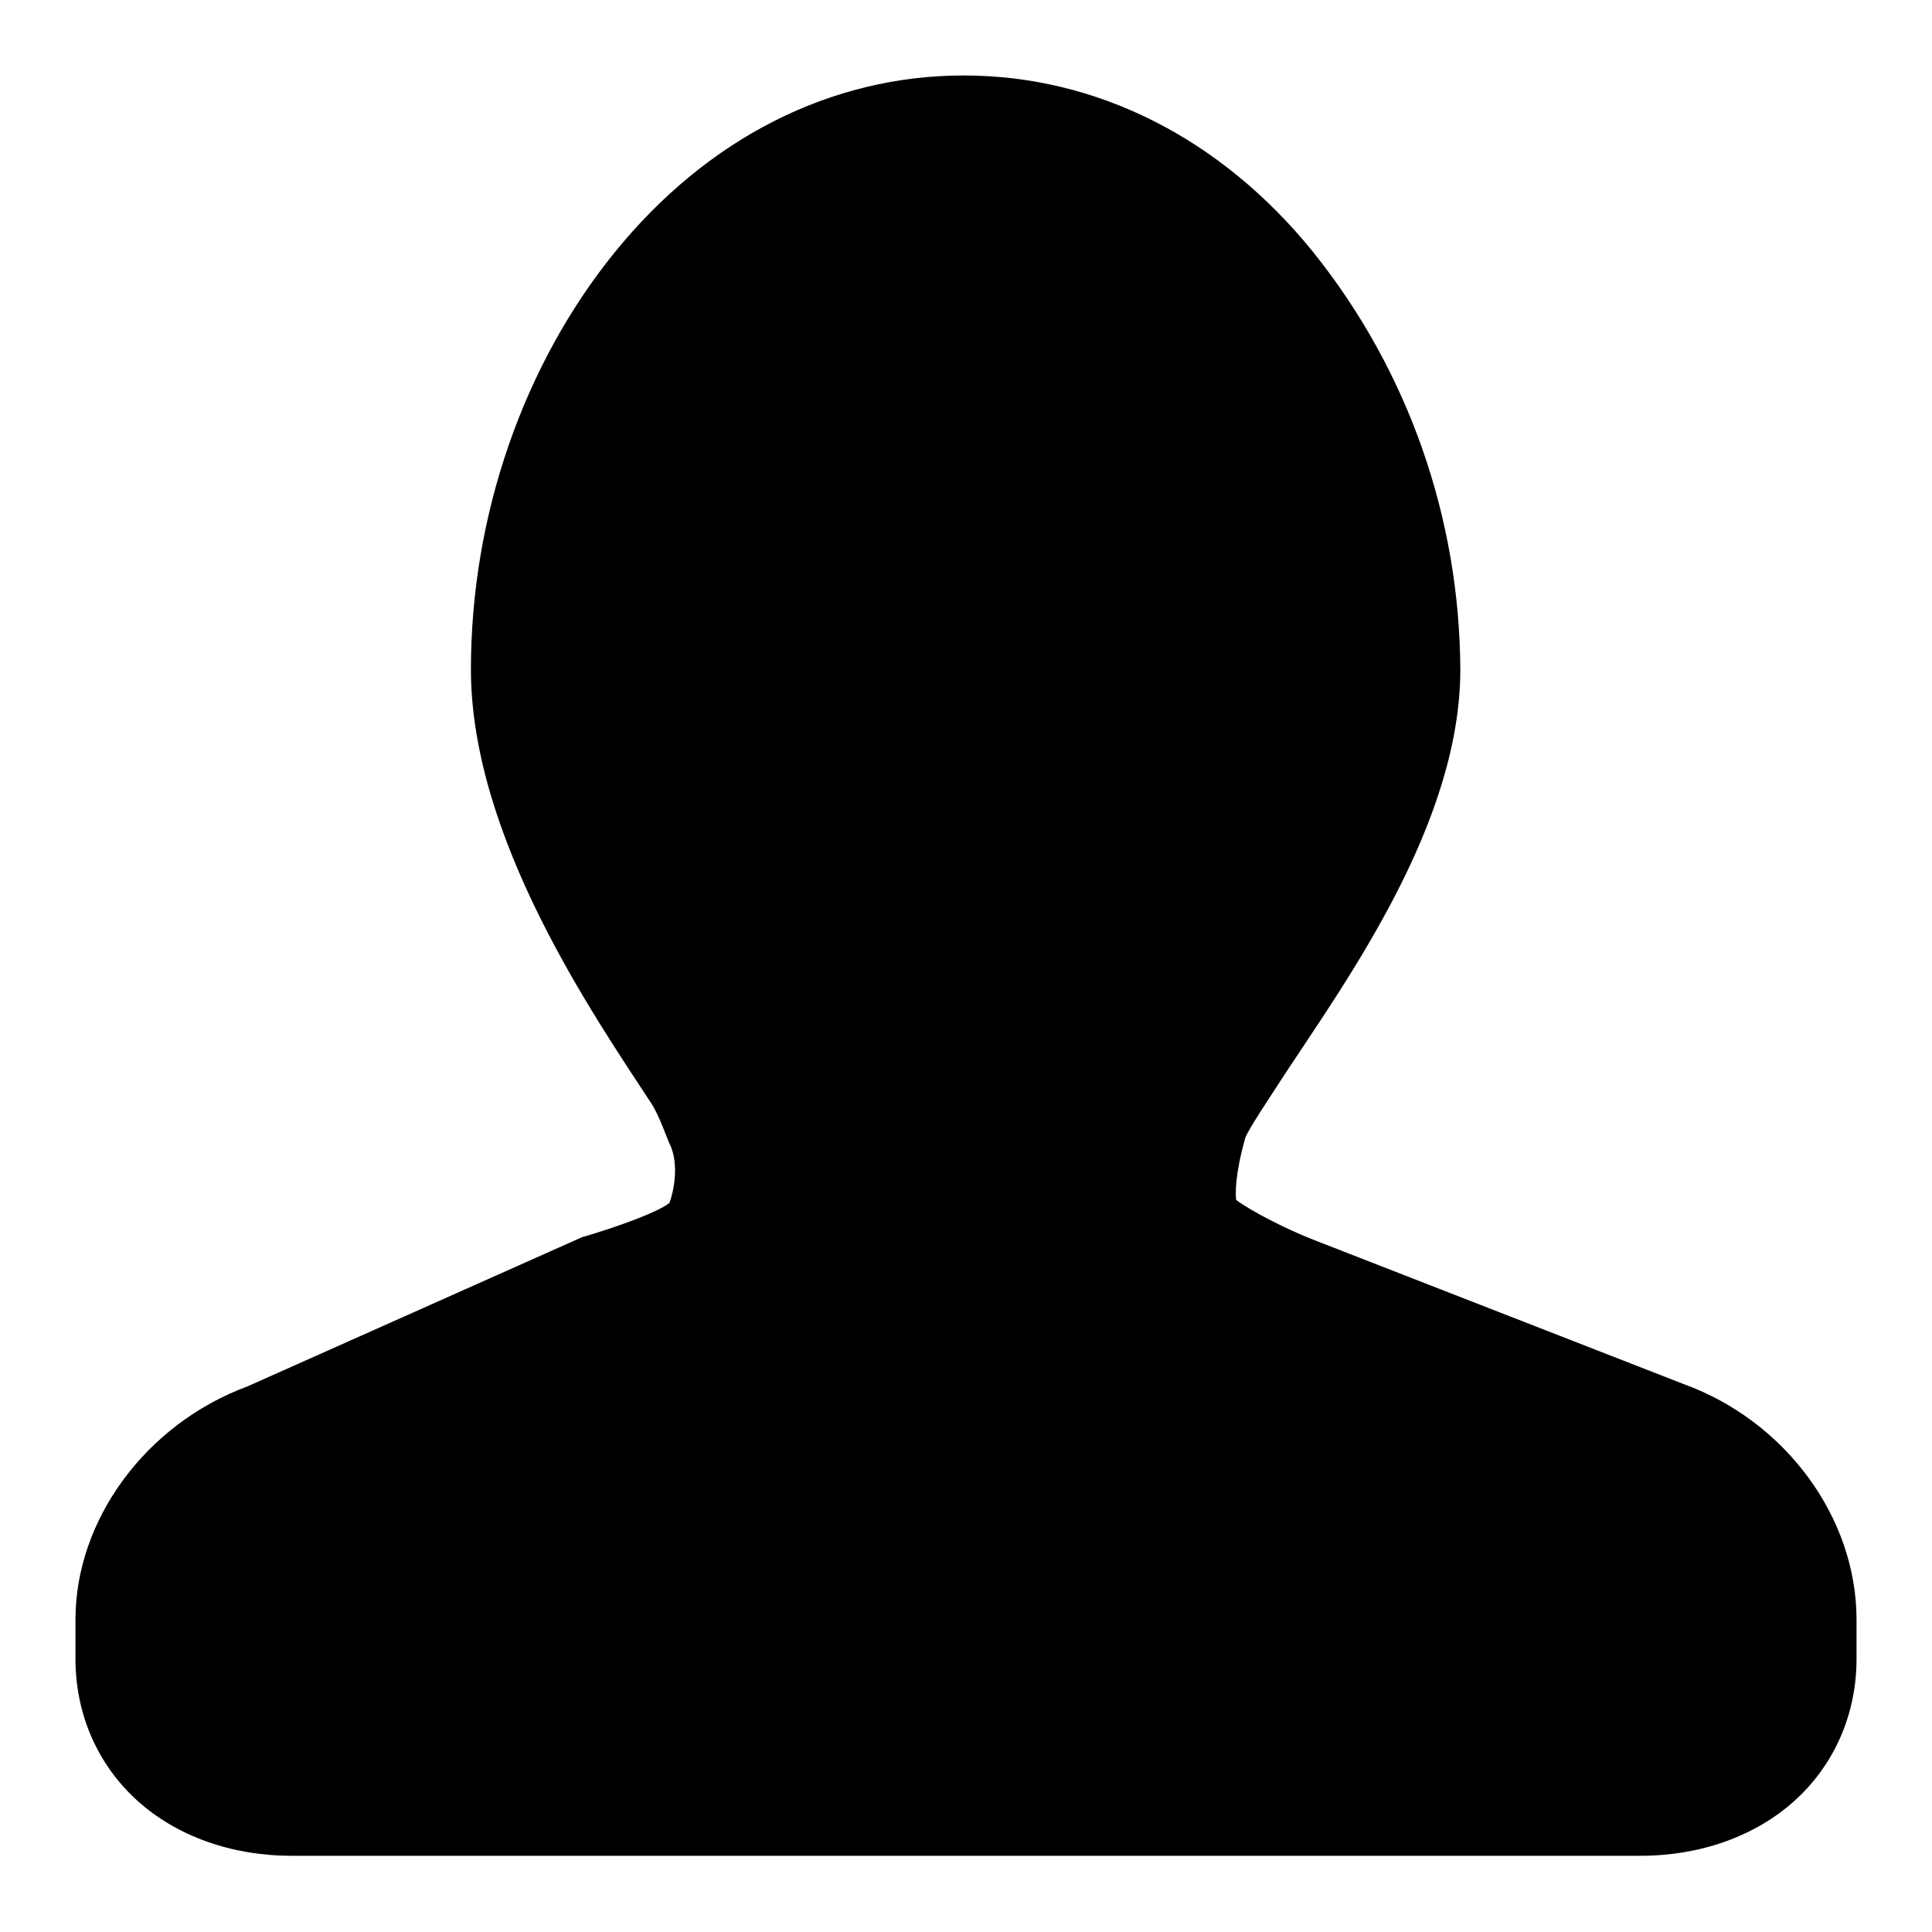 <?xml version="1.0" encoding="utf-8"?>
<!-- Svg Vector Icons : http://www.onlinewebfonts.com/icon -->
<!DOCTYPE svg PUBLIC "-//W3C//DTD SVG 1.1//EN" "http://www.w3.org/Graphics/SVG/1.1/DTD/svg11.dtd">
<svg version="1.1" xmlns="http://www.w3.org/2000/svg" xmlns:xlink="http://www.w3.org/1999/xlink" x="0px" y="0px" viewBox="0 0 256 256" enable-background="new 0 0 256 256" xml:space="preserve">
<g> <path fill="#000000" d="M223.1,183.4l-49-19.1c-3.6-1.4-8.3-3.8-10.3-5.3c-0.1-0.8-0.2-3.2,1.2-8.2c0.3-1,3.4-5.6,5.2-8.4 c8.3-12.6,23.3-33.3,23.3-53.7c-0.1-20.1-6.9-39.6-19.5-55.3C161.8,18.3,145.3,10,127.7,10c-17.6,0-34,8.3-46.3,23.5 C69.5,48.2,62.4,68.1,62.4,88.7c0,22.3,16.3,45.9,23.9,57.5l0,0c1.1,1.7,2.1,4.7,2.4,5.3c1.4,2.8,0.5,6.6,0,7.9 c-1.4,1.1-5.8,2.8-11.1,4.4l-0.4,0.1l-44.4,19.8C19.3,188.7,10,201.4,10,214.6v5.2c0,7.3,2.9,14,8.2,18.8 c5.2,4.7,12.5,7.3,20.4,7.3h178.8c7.9,0,15.2-2.6,20.4-7.3c5.3-4.8,8.2-11.5,8.2-18.8v-5.2C246,201.1,236.6,188.3,223.1,183.4 L223.1,183.4z"/></g>
</svg>